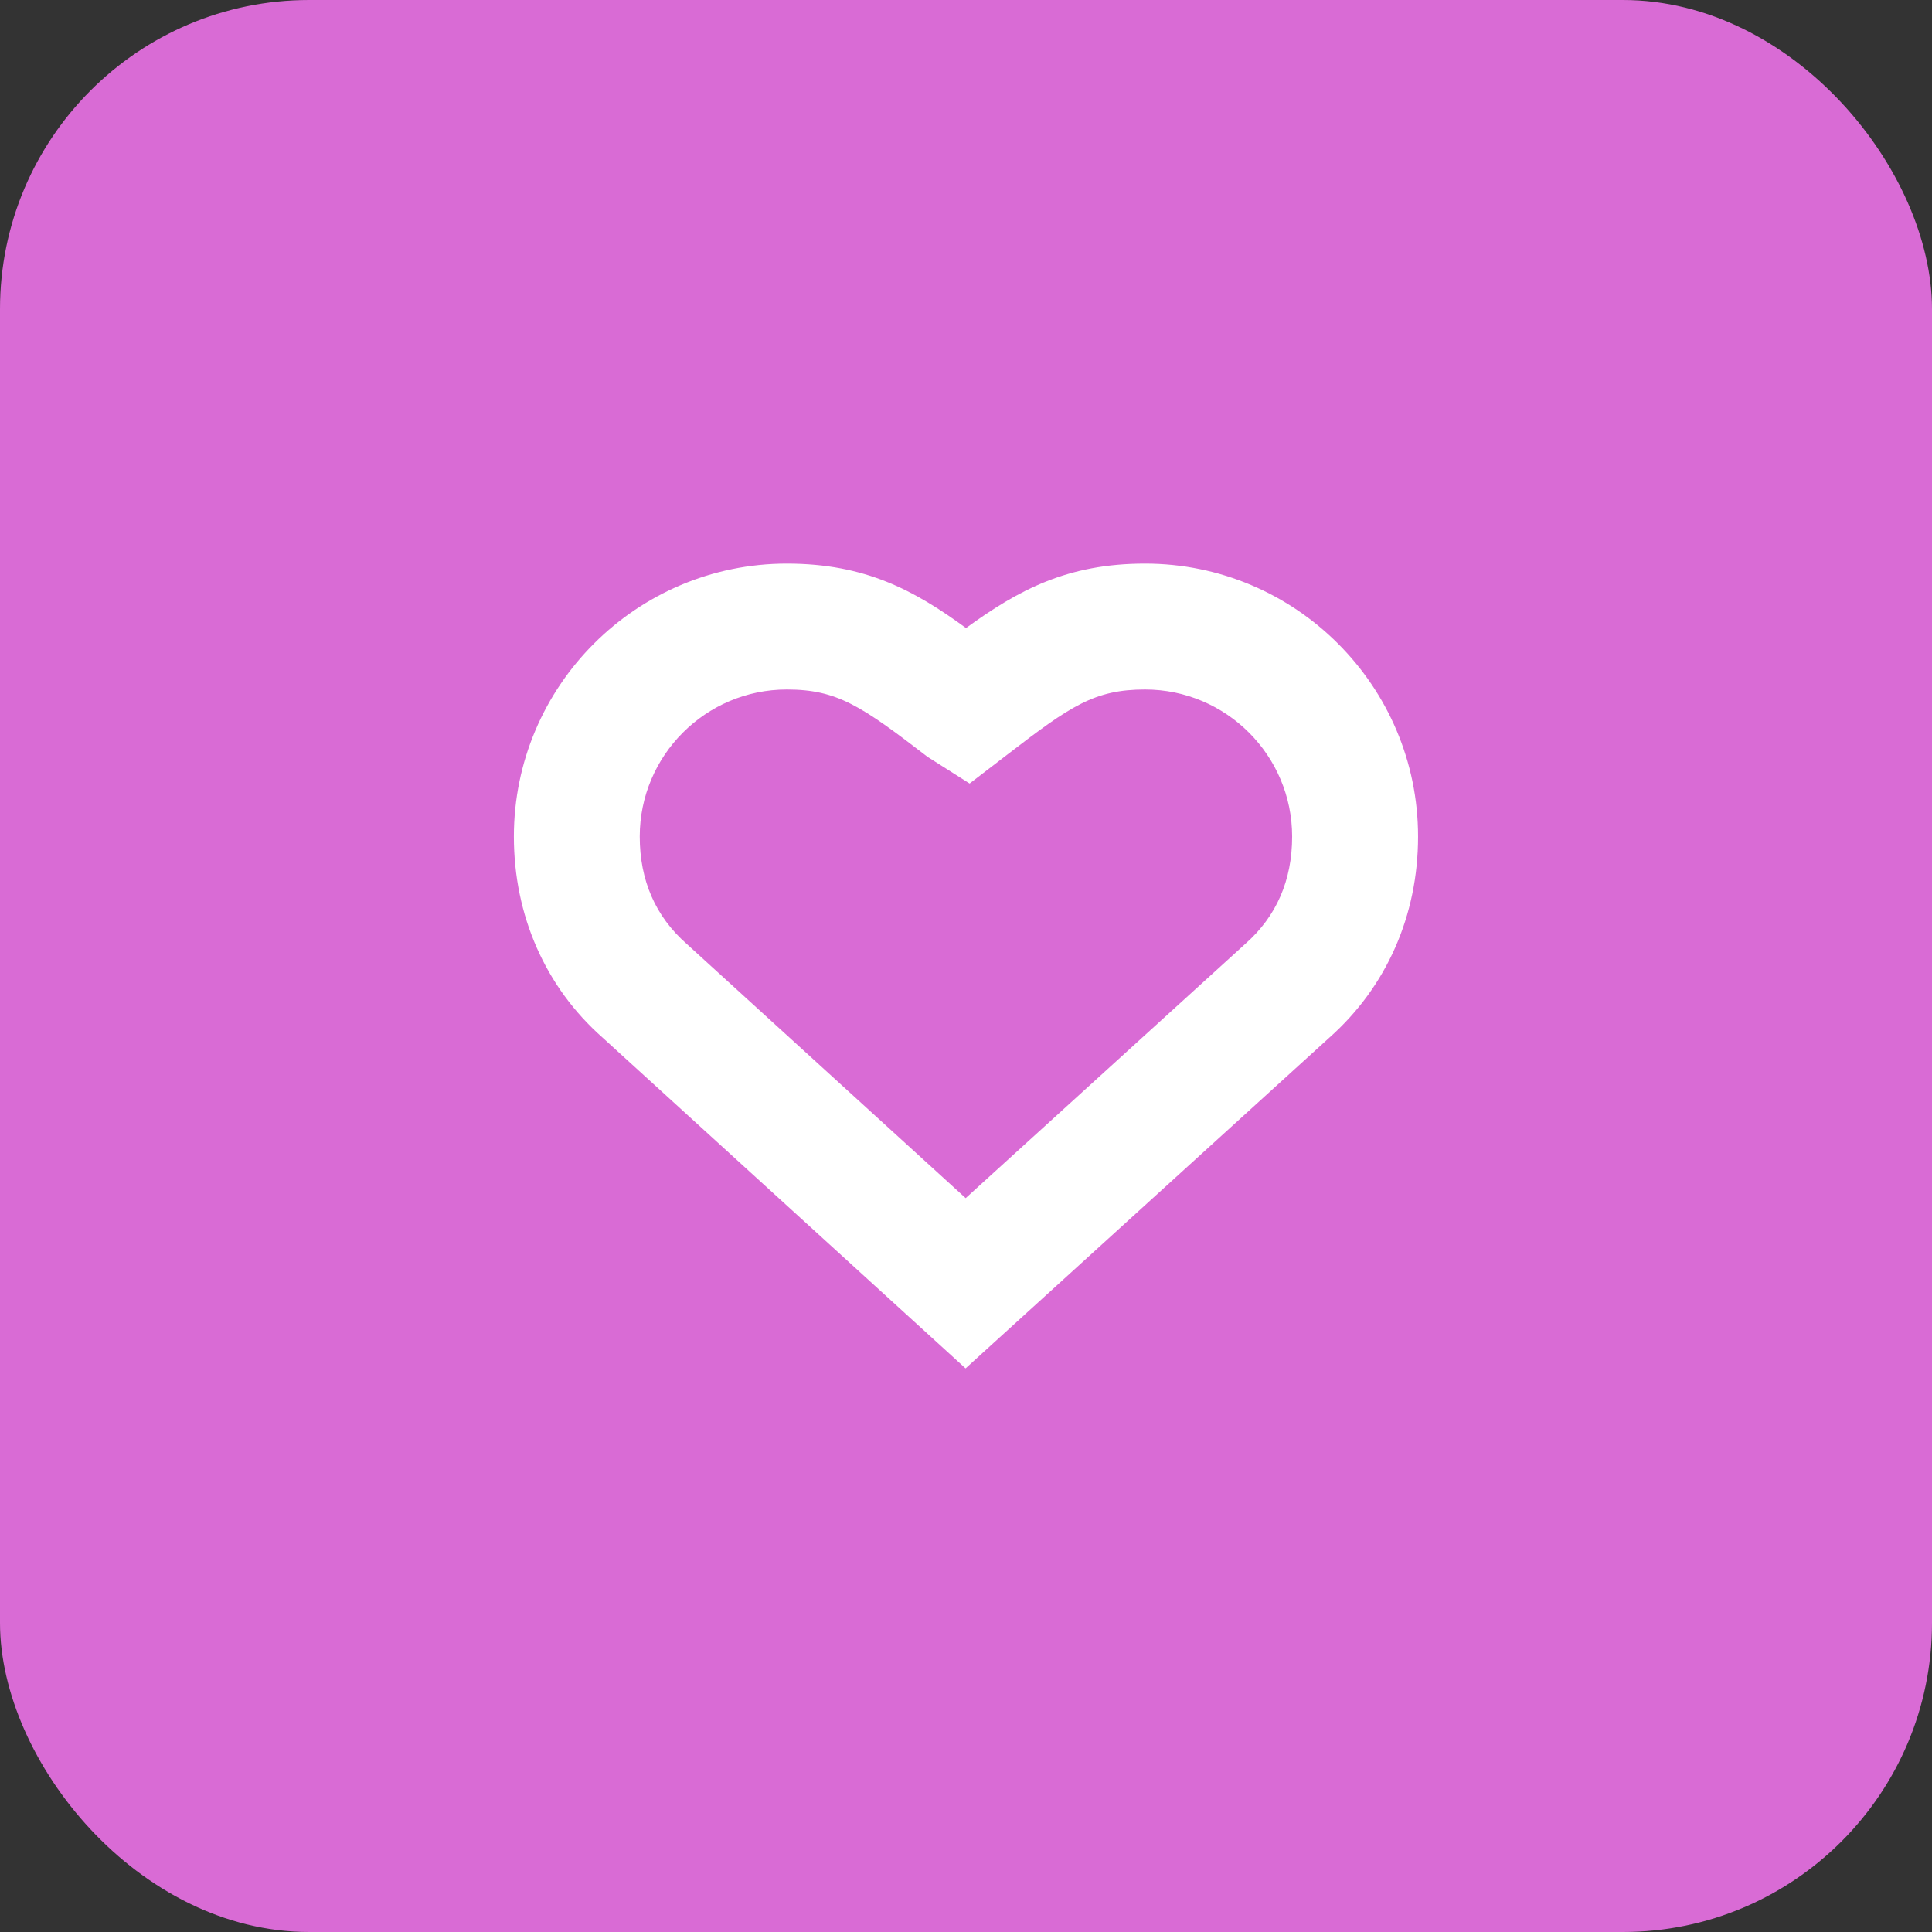 <svg width="100" height="100" viewBox="0 0 100 100" fill="none" xmlns="http://www.w3.org/2000/svg">
<rect x="0" y="0" width="100" height="100" fill="#333333" stroke="none"/>
<rect width="100" height="100" rx="16" fill="#D96BD5"/>
<path fill-rule="evenodd" clip-rule="evenodd" d="M40.726 35.688C36.53 35.688 33.113 39.102 33.113 43.301C33.113 45.565 33.926 47.432 35.533 48.848L49.983 62.015L64.464 48.848C66.068 47.432 66.881 45.565 66.881 43.301C66.881 39.102 63.464 35.688 59.268 35.688C56.655 35.688 55.403 36.546 52.173 39.031L50.187 40.555L48.011 39.175C44.591 36.546 43.339 35.688 40.726 35.688ZM49.978 70.828L31.182 53.7C28.238 51.099 26.598 47.396 26.598 43.302C26.598 35.51 32.936 29.172 40.727 29.172C44.793 29.172 47.338 30.563 50.001 32.507C52.727 30.526 55.257 29.172 59.269 29.172C67.061 29.172 73.399 35.51 73.399 43.302C73.399 47.387 71.764 51.088 68.797 53.717L49.978 70.828Z" fill="white"/>
</svg>
